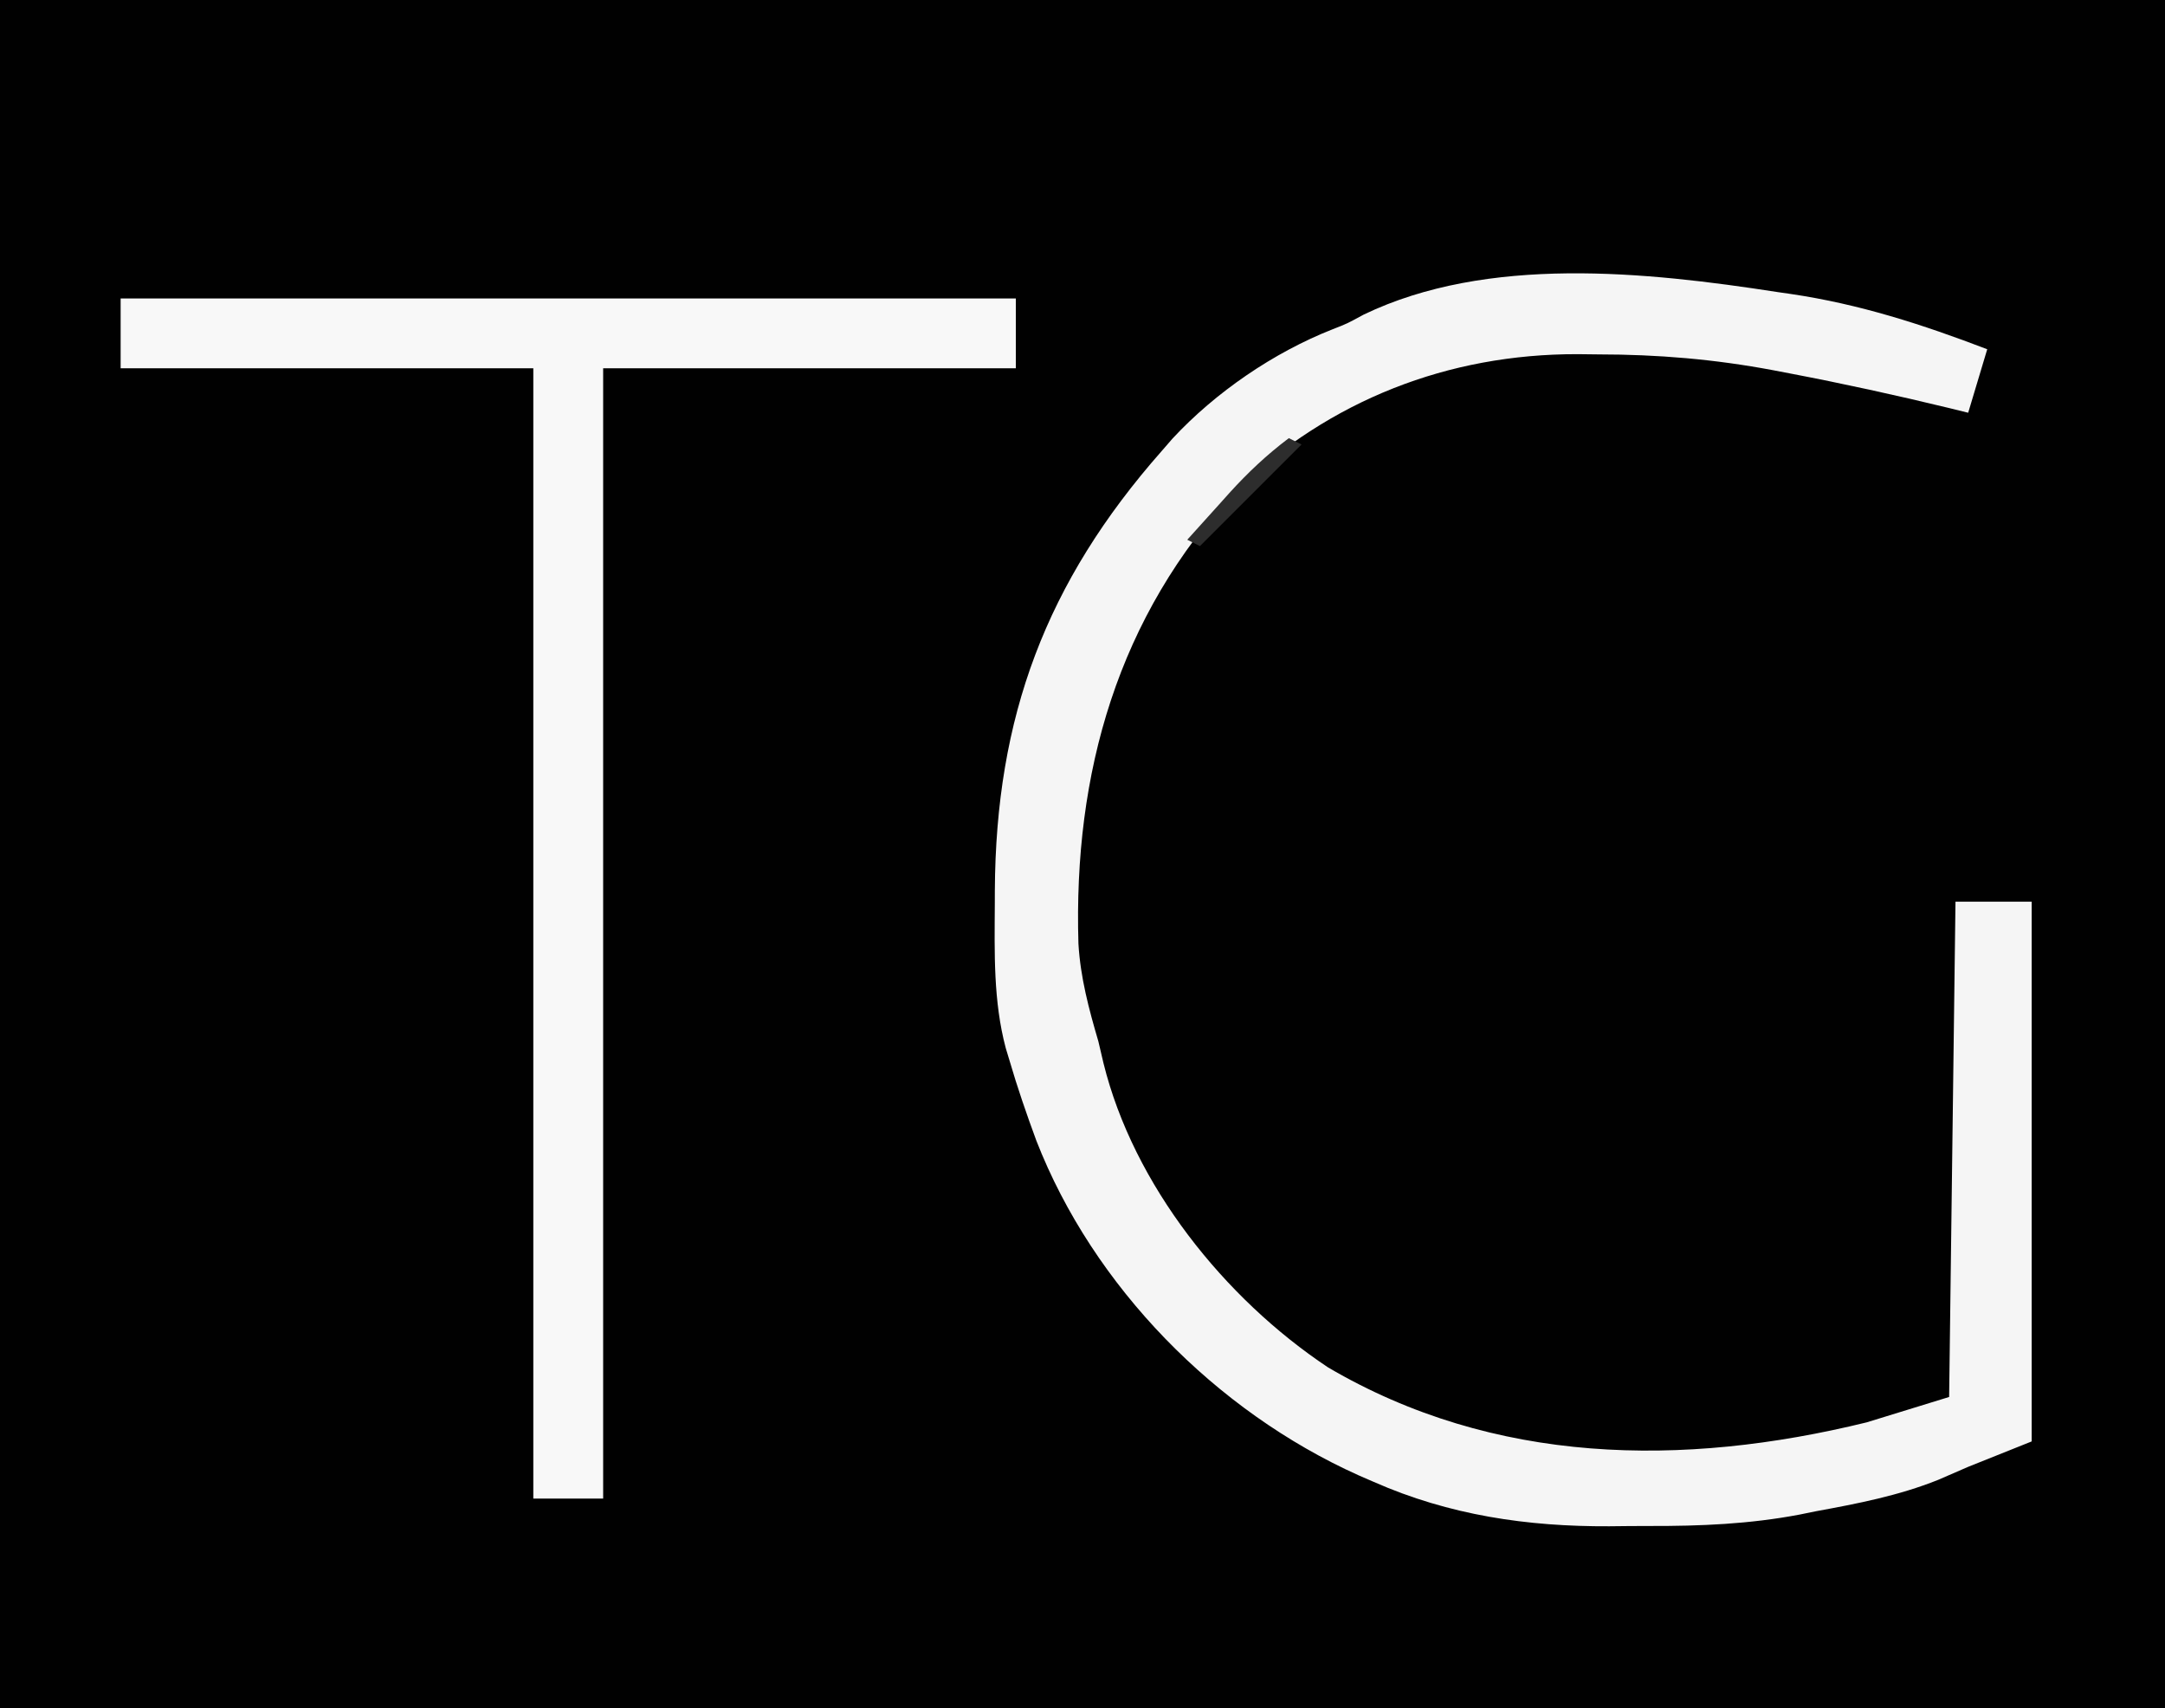 <?xml version="1.0" encoding="UTF-8"?>
<svg version="1.1" xmlns="http://www.w3.org/2000/svg" width="341" height="269">
<rect width="100%" height="100%" fill="#808080" stroke="none"/>
<path d="M0 0 C112.53 0 225.06 0 341 0 C341 88.77 341 177.54 341 269 C228.47 269 115.94 269 0 269 C0 180.23 0 91.46 0 0 Z " fill="#010101" transform="translate(0,0)"/>
<path d="M0 0 C0.67 0.097 1.34 0.193 2.03 0.292 C12.876 1.886 22.791 5.096 33 9 C32.01 12.3 31.02 15.6 30 19 C29.016 18.758 28.033 18.515 27.02 18.266 C18.695 16.245 10.352 14.419 1.938 12.812 C1.07 12.646 0.203 12.479 -0.69 12.308 C-9.992 10.561 -18.849 9.818 -28.312 9.812 C-29.909 9.794 -29.909 9.794 -31.537 9.775 C-51.926 9.738 -70.506 17.002 -85.336 31.148 C-103.947 51.069 -110.951 75.737 -110.141 102.612 C-109.826 107.951 -108.501 112.894 -107 118 C-106.733 119.137 -106.466 120.274 -106.191 121.445 C-101.458 140.588 -87.182 158.463 -70.828 169.34 C-44.648 184.708 -15.003 185.103 14 178 C20.435 176.02 20.435 176.02 27 174 C27.495 135.39 27.495 135.39 28 96 C31.96 96 35.92 96 40 96 C40 124.05 40 152.1 40 181 C36.7 182.32 33.4 183.64 30 185 C28.433 185.681 26.865 186.361 25.25 187.062 C19.027 189.55 12.573 190.796 6 192 C5.16 192.171 4.321 192.343 3.455 192.519 C-4.436 194.018 -12.178 194.34 -20.18 194.316 C-22.3 194.313 -24.418 194.336 -26.537 194.361 C-39.432 194.423 -51.723 192.626 -63.625 187.375 C-64.826 186.853 -64.826 186.853 -66.051 186.321 C-88.507 176.218 -107.784 156.653 -116.766 133.641 C-118.306 129.464 -119.754 125.275 -121 121 C-121.197 120.351 -121.393 119.702 -121.595 119.034 C-123.557 111.627 -123.353 104.043 -123.312 96.438 C-123.31 95.723 -123.308 95.009 -123.306 94.273 C-123.173 66.927 -115.272 45.71 -97 25 C-96.45 24.366 -95.899 23.732 -95.332 23.078 C-88.533 15.758 -79.384 9.507 -70.098 5.852 C-67.846 4.976 -67.846 4.976 -65.195 3.535 C-45.698 -5.832 -20.77 -3.217 0 0 Z " fill="#F5F5F5" transform="translate(280,46)"/>
<path d="M0 0 C46.53 0 93.06 0 141 0 C141 3.63 141 7.26 141 11 C119.55 11 98.1 11 76 11 C76 69.74 76 128.48 76 189 C72.37 189 68.74 189 65 189 C65 130.26 65 71.52 65 11 C43.55 11 22.1 11 0 11 C0 7.37 0 3.74 0 0 Z " fill="#F8F8F8" transform="translate(19,47)"/>
<path d="M0 0 C0.66 0.33 1.32 0.66 2 1 C-3.28 6.28 -8.56 11.56 -14 17 C-14.66 16.67 -15.32 16.34 -16 16 C-14.275 14.079 -12.546 12.163 -10.812 10.25 C-10.33 9.711 -9.847 9.172 -9.35 8.617 C-6.438 5.413 -3.473 2.616 0 0 Z " fill="#2D2D2D" transform="translate(203,69)"/>
</svg>
